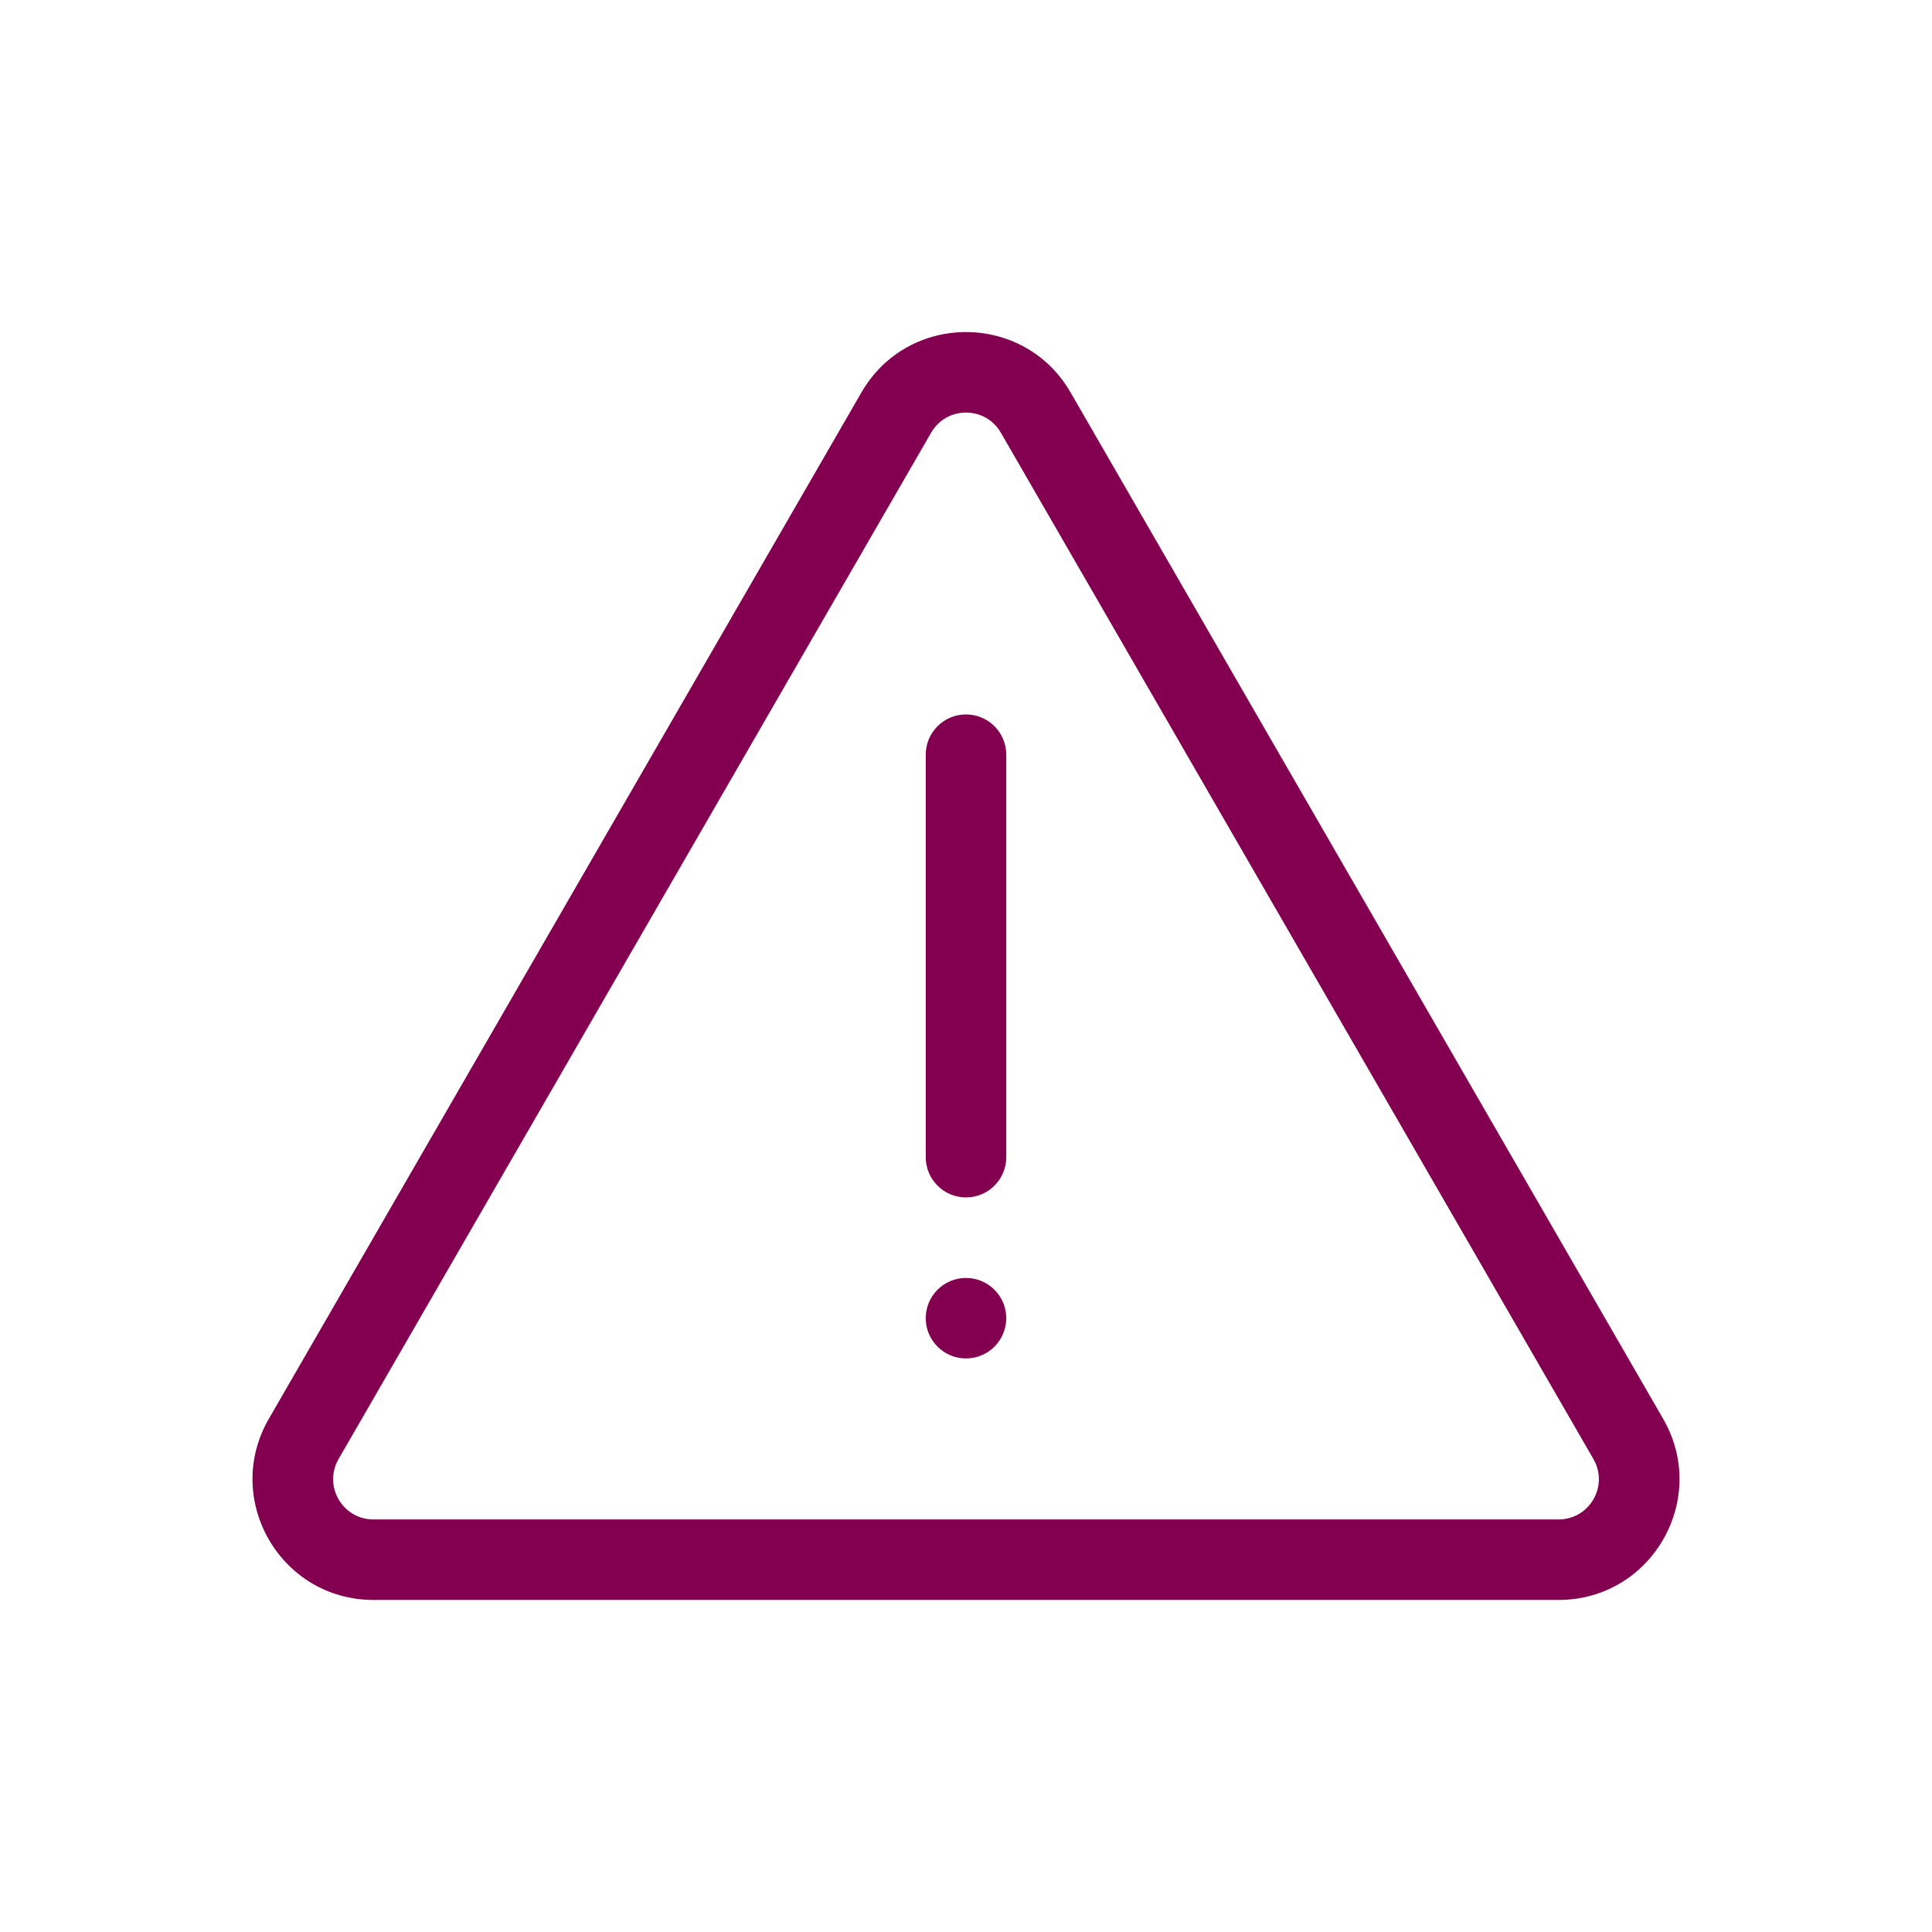 <svg width="80" height="80" viewBox="0 0 80 80" fill="none" xmlns="http://www.w3.org/2000/svg">
<path fill-rule="evenodd" clip-rule="evenodd" d="M35.67 16.25C37.594 12.917 42.406 12.917 44.33 16.25L68.867 58.75C70.792 62.083 68.386 66.25 64.537 66.25H15.463C11.614 66.25 9.208 62.083 11.132 58.75L35.67 16.25ZM41.443 17.917C40.802 16.806 39.198 16.806 38.556 17.917L14.019 60.417C13.378 61.528 14.18 62.917 15.463 62.917H64.537C65.82 62.917 66.622 61.528 65.981 60.417L41.443 17.917ZM38.333 31.25C38.333 30.329 39.079 29.583 40 29.583C40.92 29.583 41.667 30.329 41.667 31.25V47.917C41.667 48.837 40.92 49.583 40 49.583C39.079 49.583 38.333 48.837 38.333 47.917V31.25ZM40 56.25C40.92 56.25 41.667 55.504 41.667 54.583C41.667 53.663 40.92 52.917 40 52.917C39.079 52.917 38.333 53.663 38.333 54.583C38.333 55.504 39.079 56.25 40 56.25Z" fill="#830051"/>
</svg>
